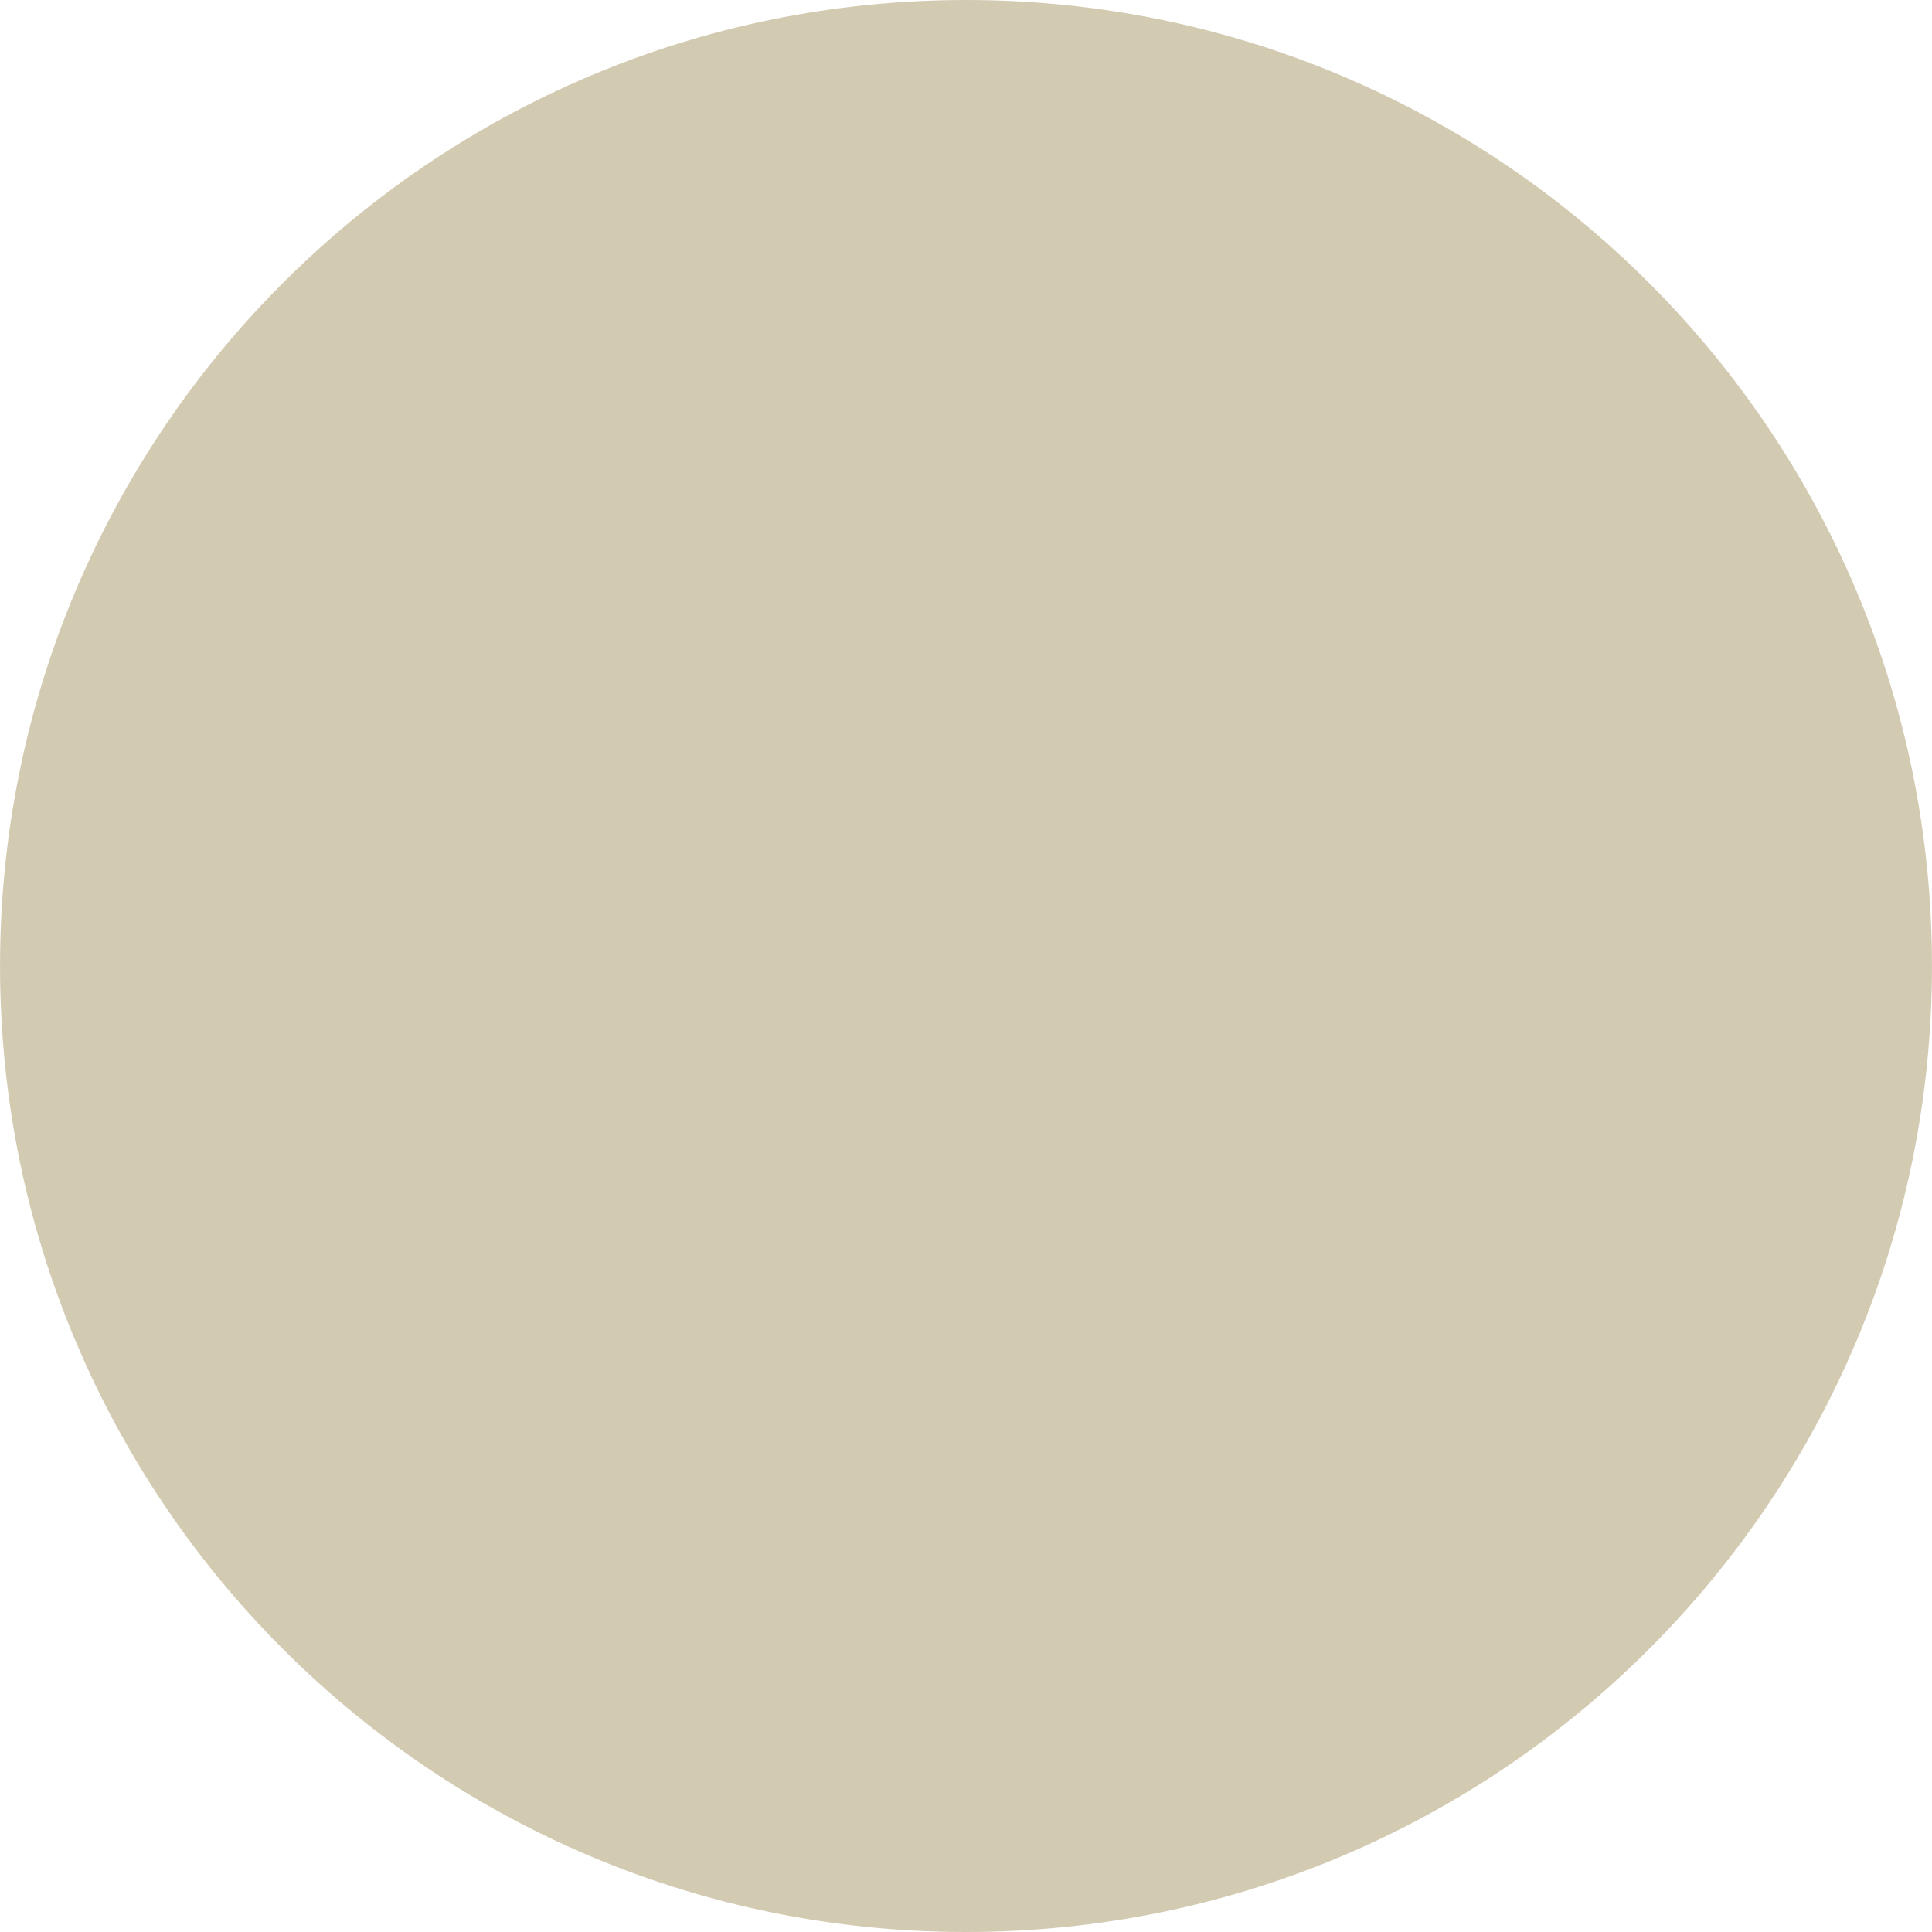 <?xml version="1.0" encoding="UTF-8"?>
<svg id="Ebene_1" data-name="Ebene 1" xmlns="http://www.w3.org/2000/svg" xmlns:xlink="http://www.w3.org/1999/xlink" viewBox="0 0 200 200">
  <defs>
    <style>
      .cls-1 {
        fill: none;
      }

      .cls-2 {
        fill: #d3cab2;
      }

      .cls-3 {
        clip-path: url(#clippath);
      }
    </style>
    <clipPath id="clippath">
      <rect class="cls-1" width="200" height="200"/>
    </clipPath>
  </defs>
  <g class="cls-3">
    <path class="cls-2" d="M100,200c55.229,0,99.997-44.774,99.997-99.997C199.997,44.774,155.229,0,100,0S.003,44.774.003,100.003C.003,155.226,44.771,200,100,200"/>
  </g>
</svg>